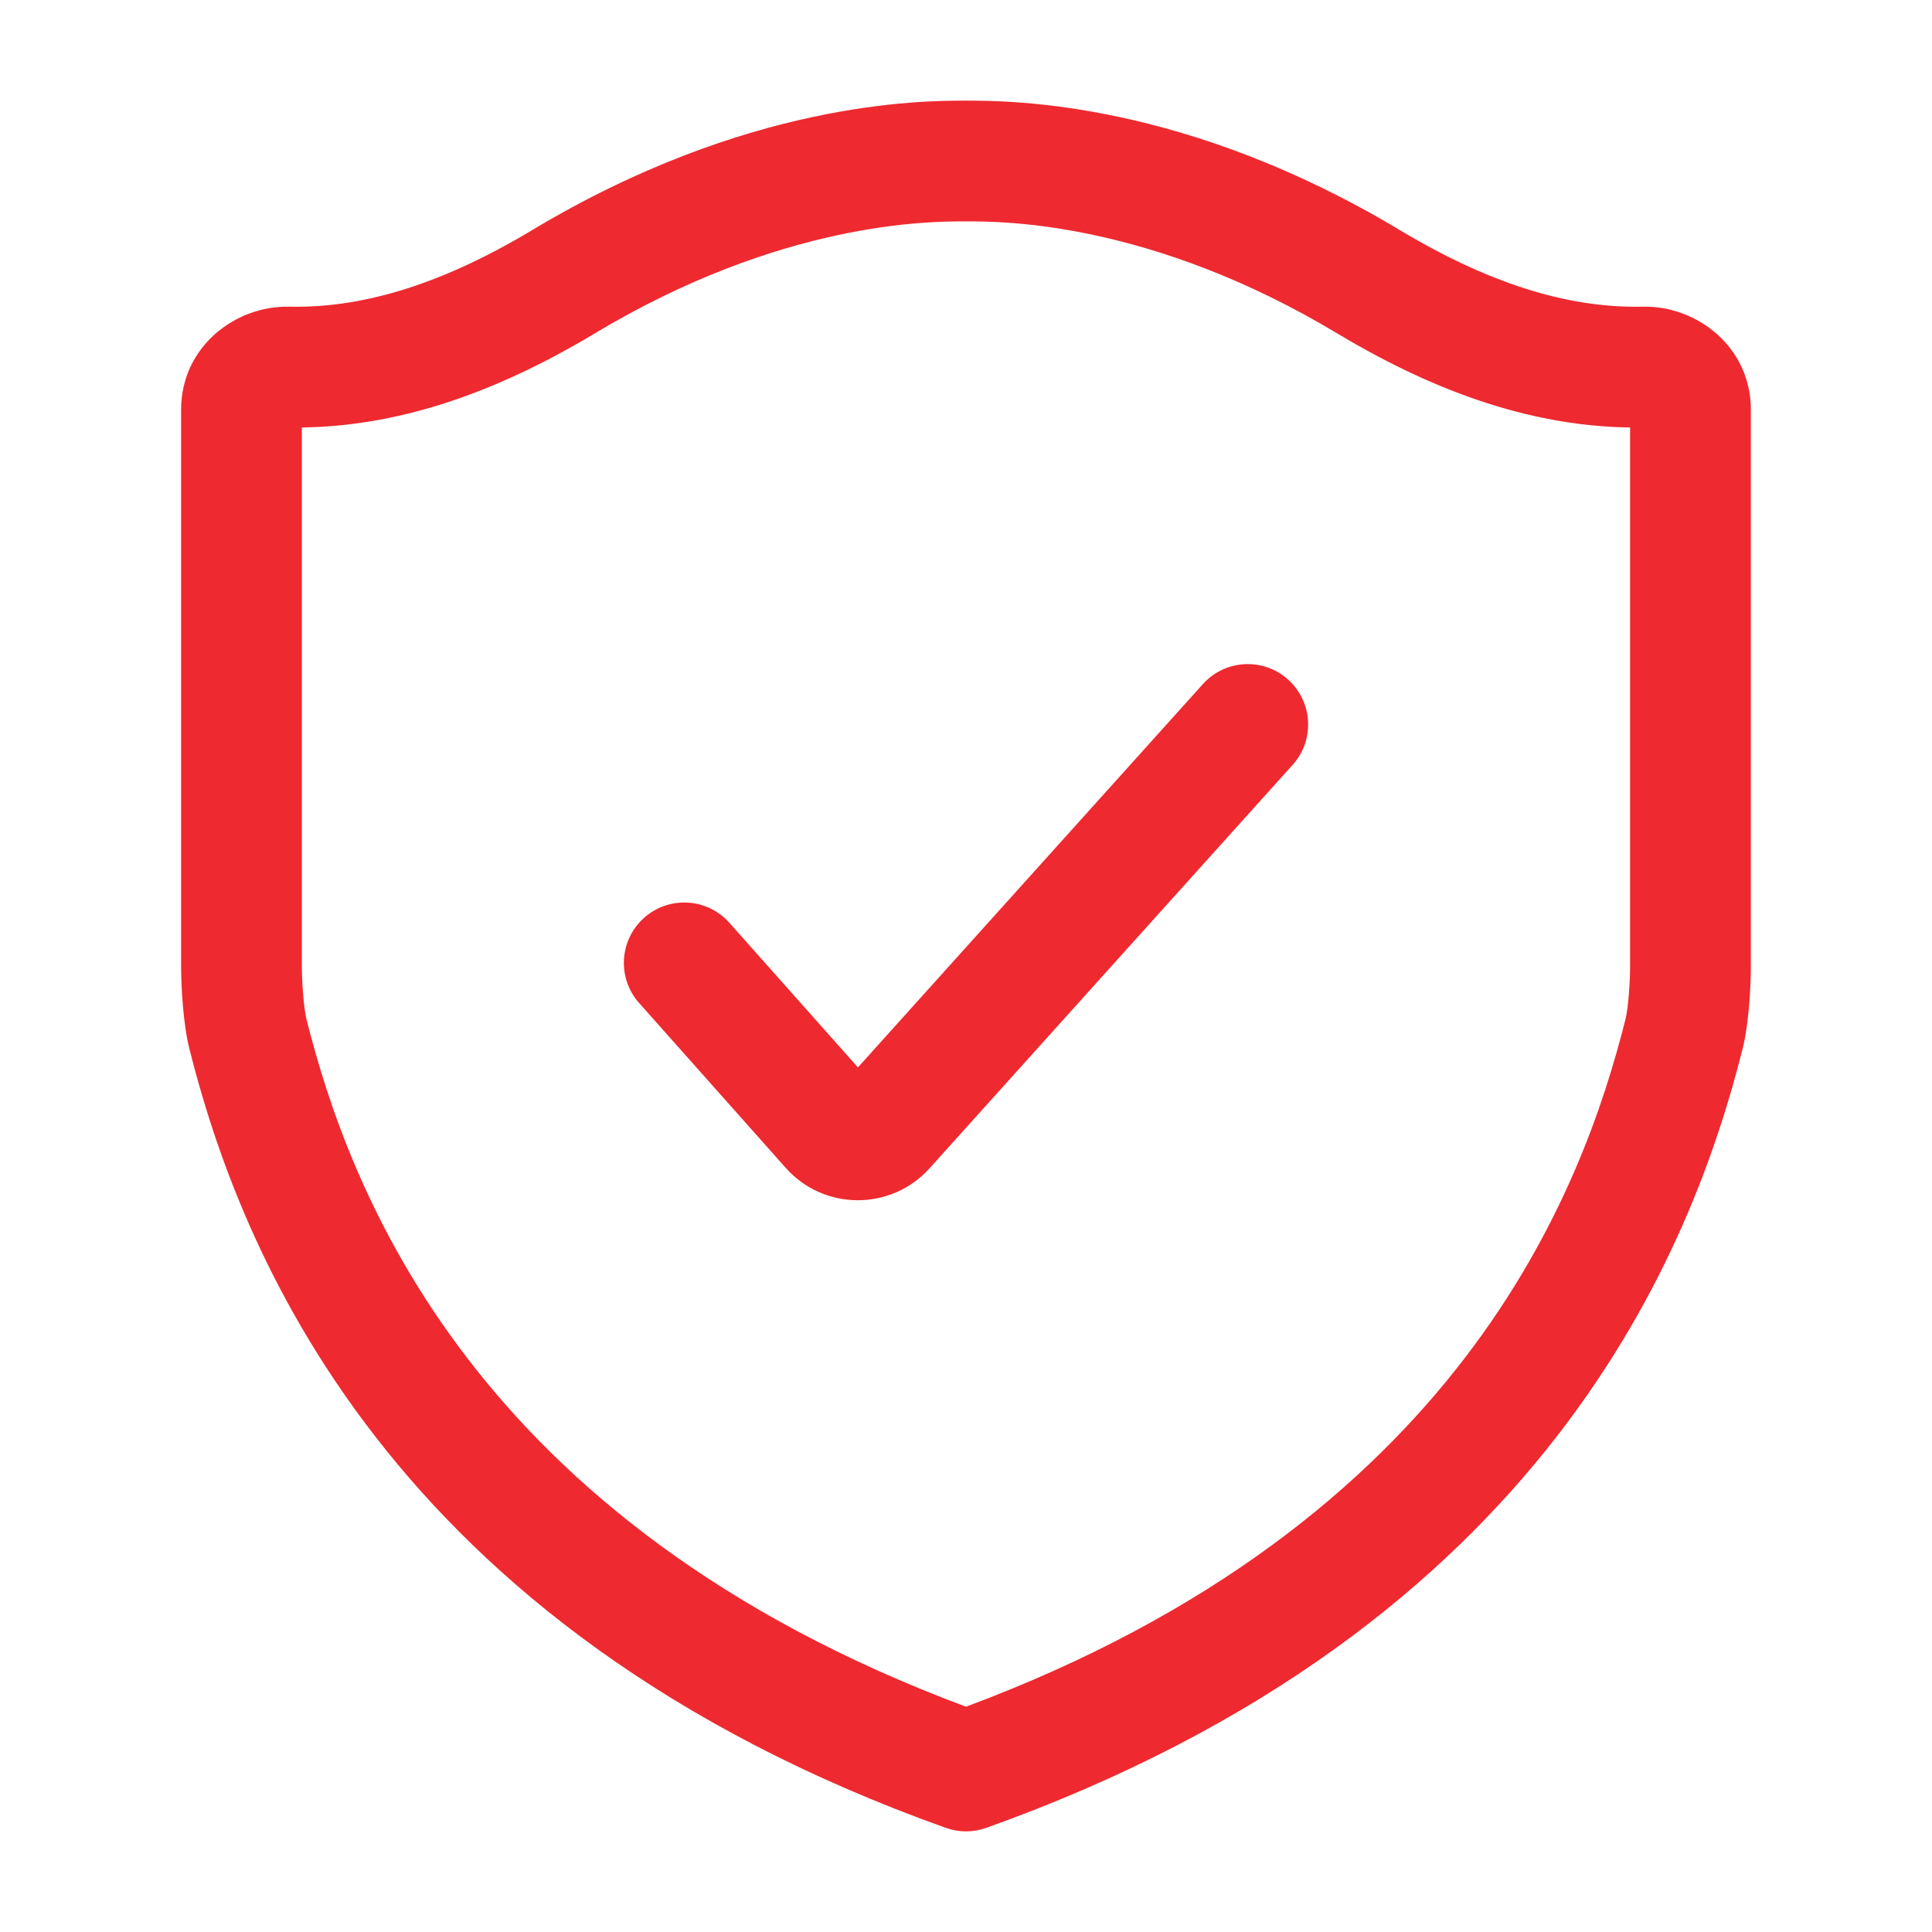 <?xml version="1.0" encoding="UTF-8"?> <svg xmlns="http://www.w3.org/2000/svg" width="46" height="46" viewBox="0 0 46 46" fill="none"><path d="M30.777 18.211C31.308 17.621 31.26 16.712 30.67 16.181C30.08 15.65 29.171 15.698 28.64 16.288L20.427 25.414L17.366 21.971C16.839 21.378 15.93 21.324 15.337 21.852C14.743 22.379 14.69 23.288 15.217 23.881L18.707 27.806C19.617 28.83 21.215 28.835 22.132 27.817L30.777 18.211Z" fill="#EE2930"></path><path fill-rule="evenodd" clip-rule="evenodd" d="M23 2.396C21.911 2.396 17.782 2.412 12.677 5.475C10.355 6.869 8.491 7.337 6.882 7.302C5.607 7.274 4.312 8.254 4.312 9.754V23C4.312 23.464 4.358 24.367 4.508 24.966C5.689 29.656 9.148 38.745 22.517 43.52C22.829 43.632 23.171 43.632 23.483 43.52C36.852 38.745 40.311 29.656 41.492 24.966C41.642 24.367 41.687 23.464 41.687 23V9.754C41.687 8.254 40.393 7.274 39.118 7.302C37.509 7.337 35.645 6.869 33.323 5.475C28.218 2.412 24.089 2.396 23 2.396ZM14.156 7.941C18.607 5.27 22.129 5.27 22.985 5.271H23.015C23.871 5.27 27.393 5.27 31.844 7.941C34.372 9.458 36.65 10.149 38.812 10.178V23C38.812 23.406 38.765 24.019 38.703 24.264C37.684 28.314 34.77 36.249 23 40.636C11.229 36.249 8.316 28.314 7.296 24.264C7.235 24.019 7.187 23.406 7.187 23V10.178C9.35 10.149 11.628 9.458 14.156 7.941Z" fill="#EE2930"></path></svg> 
